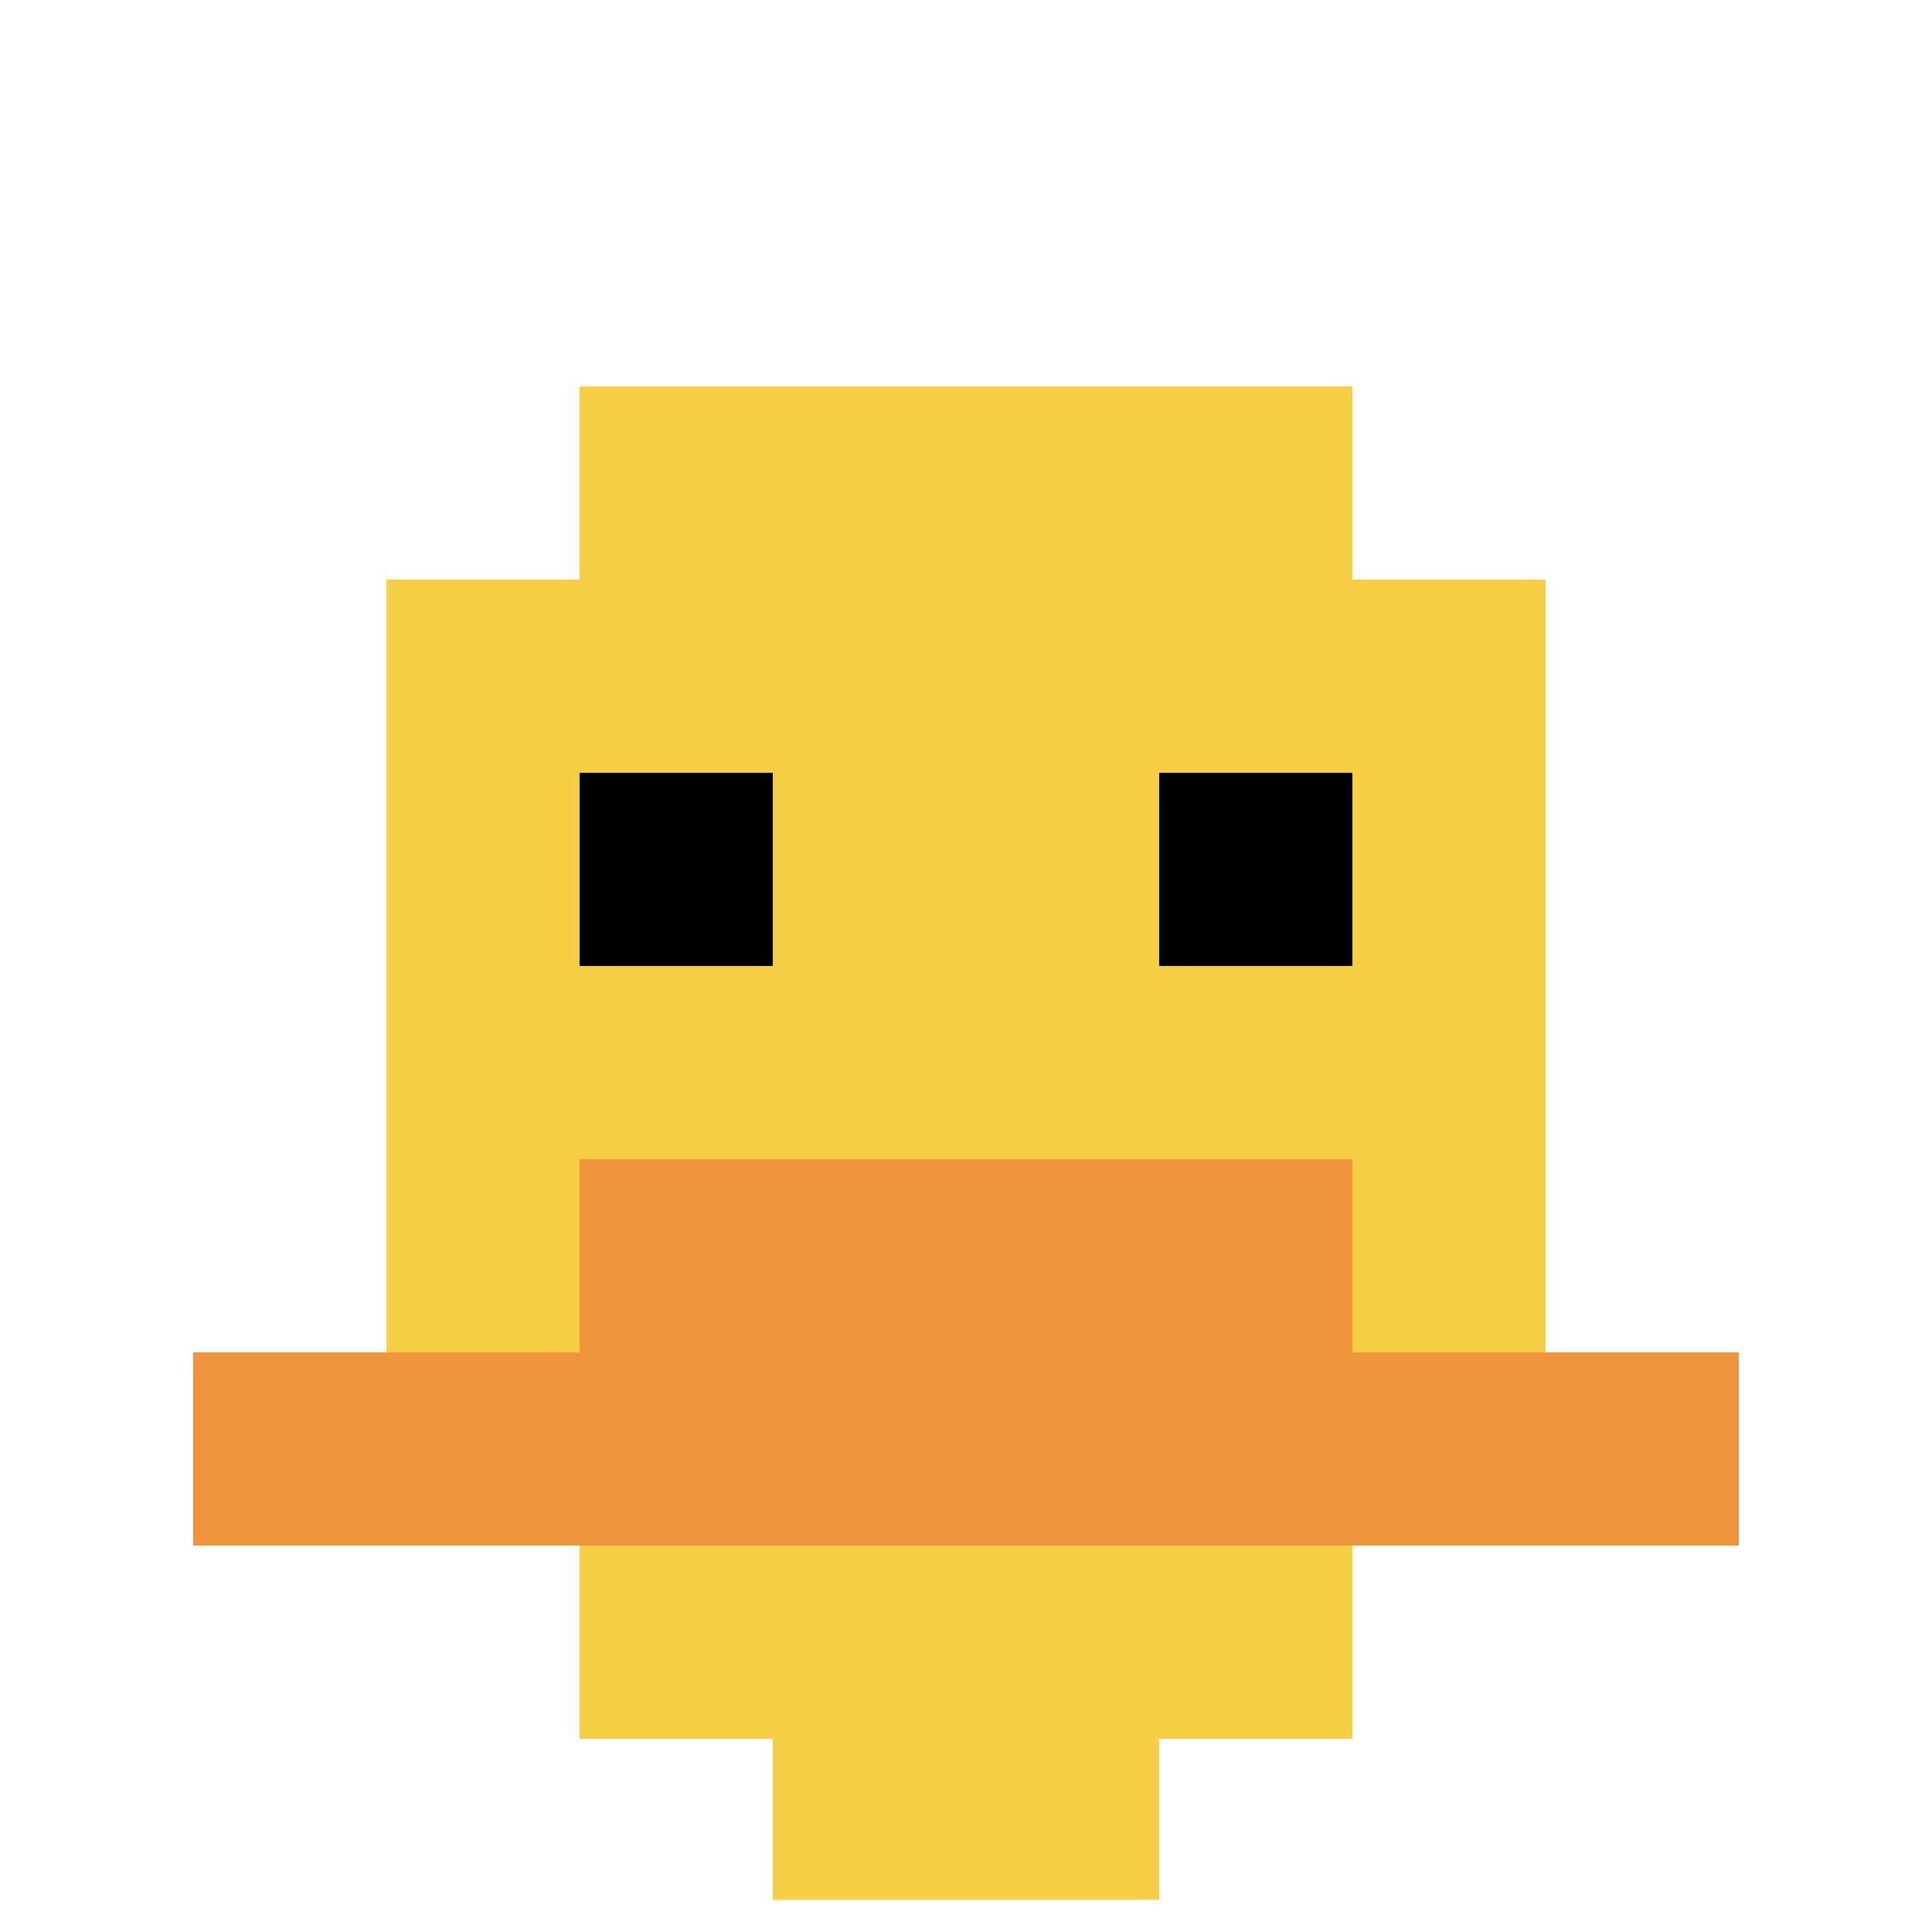 <svg xmlns="http://www.w3.org/2000/svg" version="1.1" width="716" height="716"><title>'goose-pfp-854147' by Dmitri Cherniak</title><desc>seed=854147
backgroundColor=#ffffff
padding=0
innerPadding=0
timeout=50003
dimension=1
border=true
Save=function(){return n.handleSave()}
frame=240

Rendered at Tue Oct 03 2023 21:40:14 GMT-0400 (Eastern Daylight Time)
Generated in &lt;1ms
</desc><defs></defs><rect width="100%" height="100%" fill="#ffffff"></rect><g><g id="0-0"><rect x="0" y="0" height="716" width="716" fill="#ffffff"></rect><g><rect id="0-0-3-2-4-7" x="214.8" y="143.2" width="286.4" height="501.2" fill="#F7CF46"></rect><rect id="0-0-2-3-6-5" x="143.2" y="214.8" width="429.6" height="358" fill="#F7CF46"></rect><rect id="0-0-4-8-2-2" x="286.4" y="572.8" width="143.2" height="143.2" fill="#F7CF46"></rect><rect id="0-0-1-7-8-1" x="71.6" y="501.2" width="572.8" height="71.6" fill="#F0943E"></rect><rect id="0-0-3-6-4-2" x="214.8" y="429.6" width="286.4" height="143.2" fill="#F0943E"></rect><rect id="0-0-3-4-1-1" x="214.8" y="286.4" width="71.6" height="71.6" fill="#000000"></rect><rect id="0-0-6-4-1-1" x="429.6" y="286.4" width="71.6" height="71.6" fill="#000000"></rect></g><rect x="0" y="0" stroke="white" stroke-width="23.867" height="716" width="716" fill="none"></rect></g></g></svg>